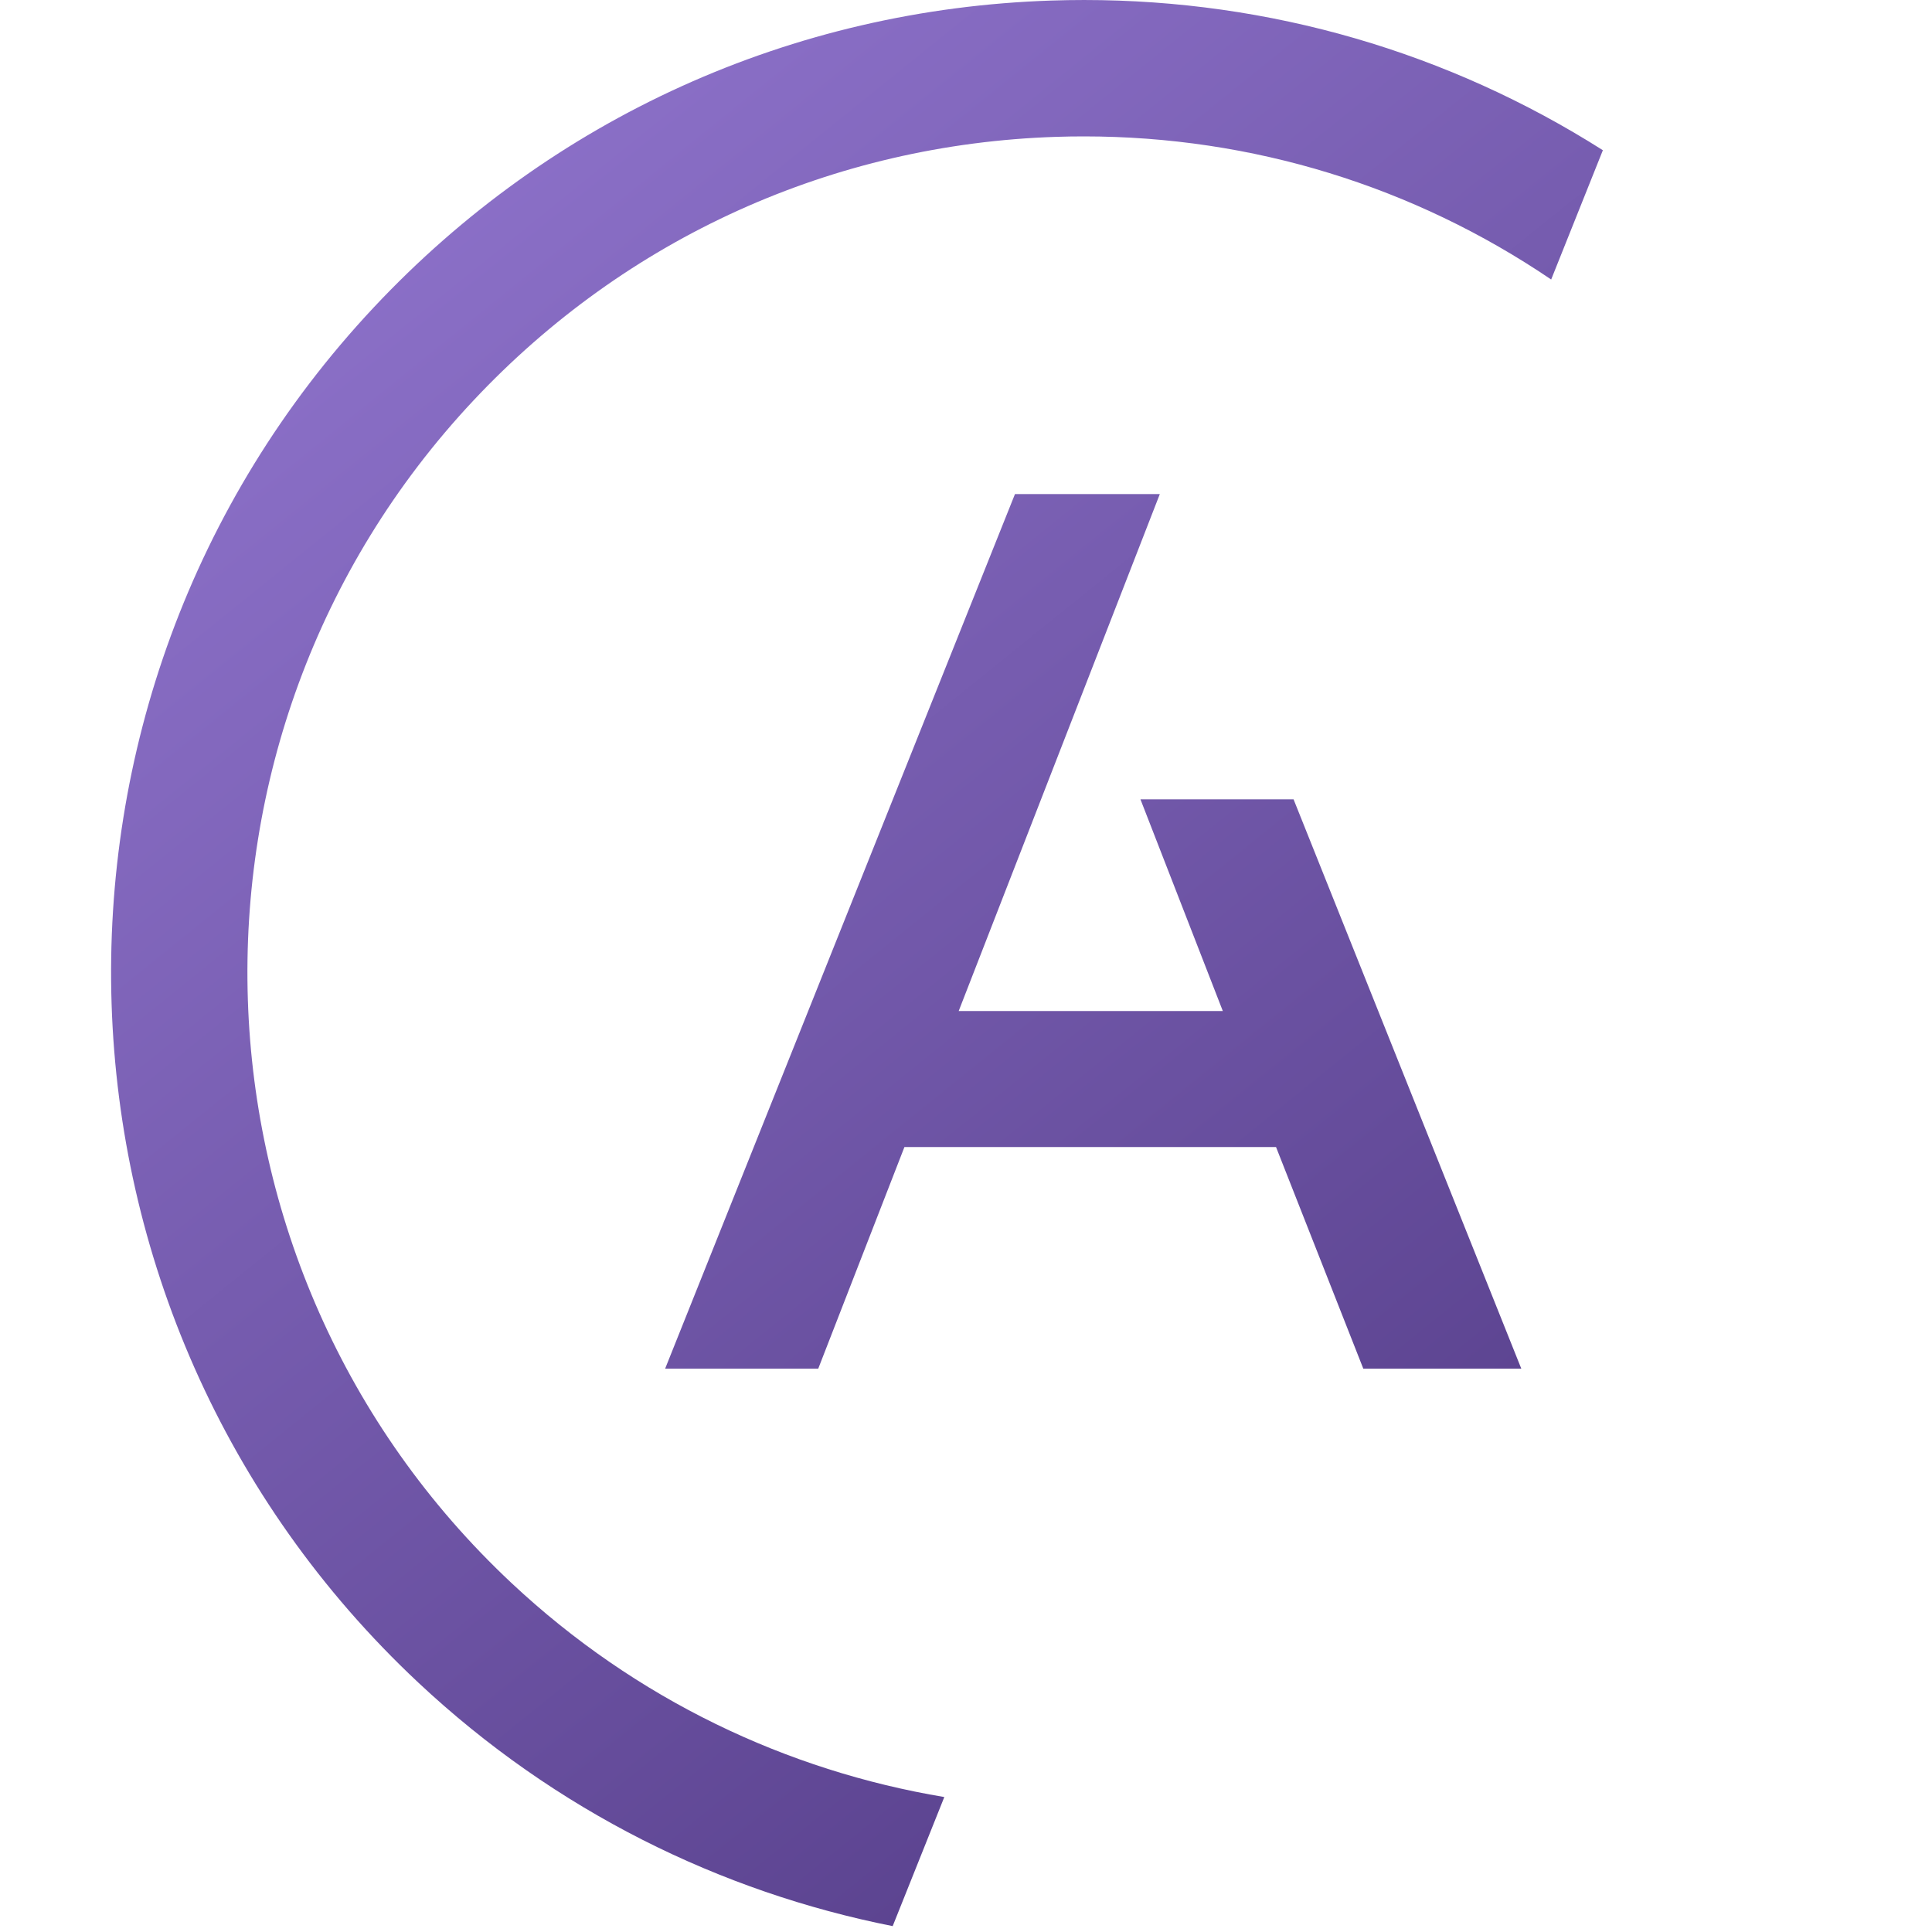 <svg height="300" viewBox="0 0 300 300" width="300" xmlns="http://www.w3.org/2000/svg" xmlns:xlink="http://www.w3.org/1999/xlink"><linearGradient id="a" x1="20.007%" x2="82.19%" y1="-5.531%" y2="89.303%"><stop offset="0" stop-color="#9478d2"/><stop offset="1" stop-color="#59418d"/></linearGradient><path d="m146.087.082c-40.325 1.306-77.726 18.234-105.317 47.67-56.956 60.766-53.855 156.54 6.909 213.496 21.314 19.976 46.944 32.534 73.687 37.838l8.016-20.042c-24.385-4.074-47.869-15.109-67.22-33.247-52.243-48.971-54.909-131.315-5.94-183.56 23.723-25.309 55.88-39.867 90.551-40.989 1.438-.047 2.874-.068 4.308-.068 26.15 0 51.2 7.757 72.535 22.222l8.028-20.074c-23.966-15.207-51.686-23.327-80.549-23.327-1.666 0-3.334.027-5.008.082zm15.288 76.637h-20.337-.682l-.254.633-53.515 133.785-.552 1.381h1.487 21.598.689l.249-.642 13.13-33.76h57.706l13.295 33.765.251.637h.687 22.361 1.487l-.553-1.381-34.555-86.387-.253-.632h-.683-21.62-1.472l.534 1.371 12.256 31.501h-41.013l30.698-78.9.534-1.372z" fill="url(#a)" fill-rule="evenodd" transform="translate(17.25)"/></svg>